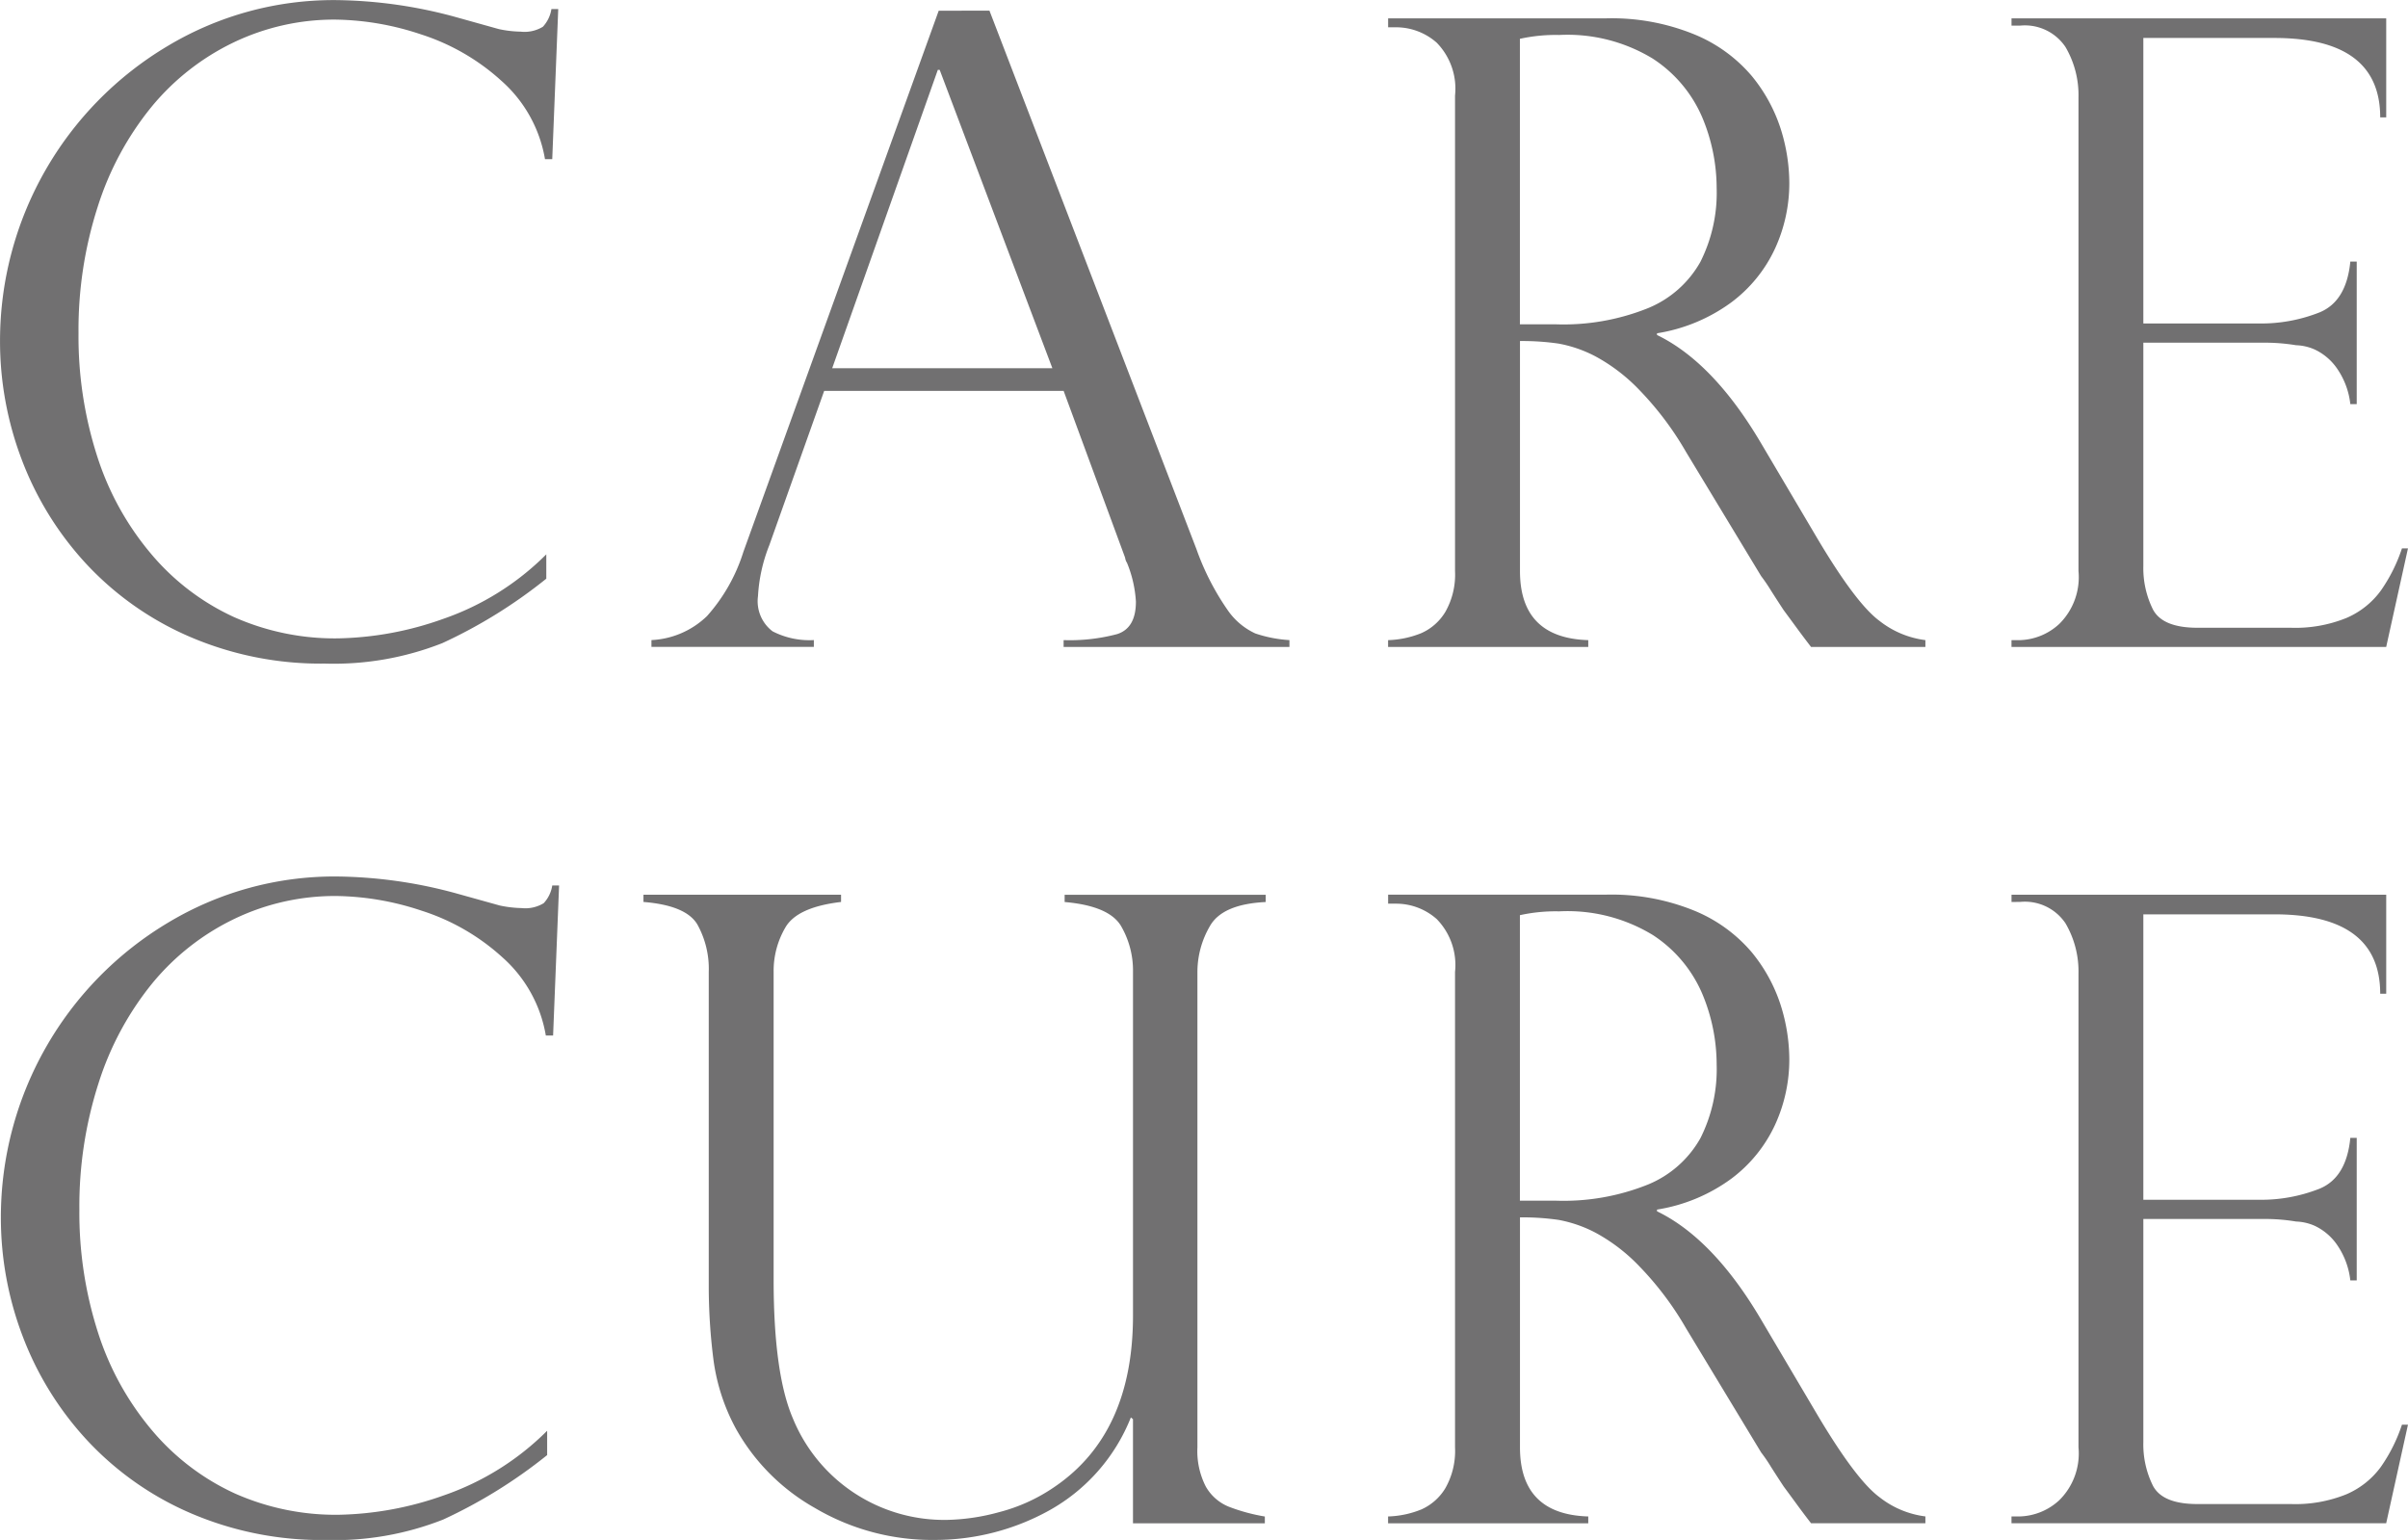 <svg xmlns="http://www.w3.org/2000/svg" width="160.28" height="102.51"><path d="M36.815 68.934h-.484a8.947 8.947 0 00-2.883-5.2 14.55 14.55 0 00-5.382-3.11 18.576 18.576 0 00-5.682-.979 15.458 15.458 0 00-6.776 1.519 16.1 16.1 0 00-5.468 4.289 20.162 20.162 0 00-3.579 6.648 26.758 26.758 0 00-1.278 8.423 26.062 26.062 0 001.236 8.166 19.074 19.074 0 003.607 6.535 15.82 15.82 0 005.5 4.189 16.526 16.526 0 006.93 1.421 21.943 21.943 0 006.989-1.292 18.033 18.033 0 006.874-4.3v1.62a33.313 33.313 0 01-6.916 4.289 19.689 19.689 0 01-7.827 1.363 22.053 22.053 0 01-9.019-1.8 20.431 20.431 0 01-6.889-4.872 21.246 21.246 0 01-4.262-6.9 22.154 22.154 0 01-1.448-7.9 22.846 22.846 0 0111.164-19.644 21.48 21.48 0 0111.164-3.053 31.153 31.153 0 017.926 1.109l2.954.823a7.654 7.654 0 001.449.171 2.339 2.339 0 001.477-.328 2.222 2.222 0 00.567-1.178h.455zm47.375 32.469h-8.777v-6.932l-.142-.113a12.247 12.247 0 01-5.441 6.193 15.686 15.686 0 01-7.571 1.959 15.335 15.335 0 01-8.024-2.13 13.735 13.735 0 01-5.241-5.255 13.255 13.255 0 01-1.506-4.617 38.646 38.646 0 01-.312-4.984V64.701a6.094 6.094 0 00-.754-3.153q-.75-1.278-3.592-1.506v-.483h13.152v.483q-2.9.341-3.693 1.676a5.72 5.72 0 00-.795 2.983v20.481q0 6.249 1.279 9.233a10.879 10.879 0 0010.283 6.761 14.056 14.056 0 003.437-.512 11.643 11.643 0 003.721-1.7q5.2-3.552 5.2-11.392V64.705a5.887 5.887 0 00-.8-3.068q-.8-1.335-3.75-1.591v-.483h13.383v.483q-2.9.141-3.723 1.619a6.068 6.068 0 00-.822 2.983v31.7a5.174 5.174 0 00.553 2.6 3.086 3.086 0 001.534 1.35 12.19 12.19 0 002.4.653zm8.775-41.247h-.569v-.6h14.487a14.56 14.56 0 015.924 1.079 9.98 9.98 0 013.78 2.742 10.666 10.666 0 011.93 3.508 12.059 12.059 0 01.582 3.637 10.4 10.4 0 01-.951 4.359 9.4 9.4 0 01-2.926 3.595 11.348 11.348 0 01-4.929 2.044v.114q3.751 1.818 6.932 7.216l3.778 6.392q2.556 4.289 4.1 5.424a6.166 6.166 0 003.054 1.279v.455h-7.61q-.484-.624-.91-1.207t-.909-1.236a89.913 89.913 0 01-.838-1.293 10.461 10.461 0 00-.667-.979l-5-8.267a20.909 20.909 0 00-3.083-4.1 11.829 11.829 0 00-2.94-2.259 8.67 8.67 0 00-2.457-.853 17.032 17.032 0 00-2.571-.169v15.311q0 4.461 4.545 4.6v.455H92.393v-.455a6.353 6.353 0 002.216-.468 3.547 3.547 0 001.6-1.421 5.015 5.015 0 00.64-2.713V64.701a4.378 4.378 0 00-1.222-3.523 4.075 4.075 0 00-2.67-1.022m8.21 19.771h2.386a15.063 15.063 0 006.149-1.079 7.082 7.082 0 003.481-3.083 10.2 10.2 0 001.08-4.9 12.189 12.189 0 00-.966-4.73 8.773 8.773 0 00-3.282-3.892 10.913 10.913 0 00-6.235-1.576 11.027 11.027 0 00-2.613.255zm32.723-19.885v-.483h24.94v6.59h-.4q0-5.283-7.046-5.283h-8.72v19h7.671a10.572 10.572 0 004.061-.738q1.788-.739 2.045-3.38h.426v9.487h-.426a5.153 5.153 0 00-.966-2.486 3.758 3.758 0 00-1.406-1.15 3.335 3.335 0 00-1.236-.284 12.8 12.8 0 00-2.131-.171h-8.038v14.857a6.184 6.184 0 00.638 2.9q.641 1.223 2.969 1.221h6.222a9.035 9.035 0 003.693-.653 5.544 5.544 0 002.285-1.818 10.793 10.793 0 001.407-2.813h.4l-1.45 6.563h-24.94v-.455h.567a4.036 4.036 0 002.613-1.079 4.37 4.37 0 001.279-3.523V64.813a6.322 6.322 0 00-.867-3.353 3.254 3.254 0 00-3.025-1.42zM36.758 10.596h-.483a8.95 8.95 0 00-2.883-5.2 14.561 14.561 0 00-5.382-3.112 18.594 18.594 0 00-5.682-.979 15.473 15.473 0 00-6.777 1.519 16.091 16.091 0 00-5.467 4.29 20.141 20.141 0 00-3.579 6.646 26.746 26.746 0 00-1.279 8.424 26.039 26.039 0 001.236 8.167 19.031 19.031 0 003.607 6.533 15.805 15.805 0 005.5 4.191 16.549 16.549 0 006.931 1.42 21.885 21.885 0 006.988-1.293 17.994 17.994 0 006.874-4.3v1.62a33.221 33.221 0 01-6.917 4.289 19.679 19.679 0 01-7.826 1.363 22.033 22.033 0 01-9.019-1.8 20.435 20.435 0 01-6.89-4.871 21.286 21.286 0 01-4.26-6.9 22.172 22.172 0 01-1.448-7.9A22.833 22.833 0 0111.166 3.059 21.477 21.477 0 0122.33.006a31.169 31.169 0 017.924 1.107l2.955.825a7.516 7.516 0 001.449.169 2.344 2.344 0 001.477-.326 2.243 2.243 0 00.568-1.179h.454zM65.86.71l13.779 35.85a17.067 17.067 0 002.063 4.034 4.534 4.534 0 001.859 1.576 8.79 8.79 0 002.266.441v.455H70.796v-.455a12.291 12.291 0 003.562-.4q1.251-.4 1.25-2.159a8.006 8.006 0 00-.593-2.585.81.81 0 01-.125-.341l-4.094-11.107H54.859l-3.656 10.283a10.745 10.745 0 00-.75 3.381 2.516 2.516 0 00.97 2.343 5.362 5.362 0 002.748.583v.455h-10.81v-.455a5.7 5.7 0 003.7-1.6 11.643 11.643 0 002.421-4.276l13-36.02zm-10.467 23.8h14.654l-7.5-19.858h-.125zM92.965 1.817h-.569v-.595h14.487a14.544 14.544 0 015.924 1.079 9.976 9.976 0 013.78 2.741 10.665 10.665 0 011.93 3.509 12.041 12.041 0 01.582 3.635 10.4 10.4 0 01-.951 4.361 9.391 9.391 0 01-2.926 3.594 11.369 11.369 0 01-4.929 2.045v.114q3.751 1.818 6.932 7.215l3.778 6.392q2.556 4.29 4.1 5.425a6.177 6.177 0 003.054 1.279v.455h-7.61q-.484-.627-.91-1.208t-.909-1.236c-.188-.283-.469-.716-.838-1.292a11.051 11.051 0 00-.667-.981l-5-8.266a20.938 20.938 0 00-3.083-4.1 11.84 11.84 0 00-2.94-2.258 8.567 8.567 0 00-2.457-.852 16.883 16.883 0 00-2.571-.171v15.311q0 4.461 4.545 4.6v.455H92.393v-.455a6.386 6.386 0 002.216-.468 3.534 3.534 0 001.6-1.421 5.019 5.019 0 00.64-2.714V6.363a4.378 4.378 0 00-1.222-3.523 4.077 4.077 0 00-2.67-1.023m8.21 19.772h2.386a15.08 15.08 0 006.149-1.079 7.072 7.072 0 003.481-3.083 10.206 10.206 0 001.08-4.9 12.2 12.2 0 00-.966-4.731 8.781 8.781 0 00-3.282-3.891 10.921 10.921 0 00-6.235-1.577 11.071 11.071 0 00-2.613.256zM133.89 1.704v-.482h24.94v6.59h-.4q0-5.285-7.046-5.284h-8.72v19.005h7.671a10.558 10.558 0 004.061-.739q1.788-.738 2.045-3.38h.426v9.487h-.426a5.136 5.136 0 00-.966-2.485 3.737 3.737 0 00-1.406-1.15 3.3 3.3 0 00-1.236-.285 13.015 13.015 0 00-2.131-.17h-8.038v14.857a6.184 6.184 0 00.638 2.9q.641 1.221 2.969 1.221h6.222a9.022 9.022 0 003.693-.654 5.528 5.528 0 002.285-1.818 10.81 10.81 0 001.407-2.812h.4l-1.45 6.563h-24.94v-.455h.567a4.035 4.035 0 002.613-1.079 4.372 4.372 0 001.279-3.524V6.479a6.316 6.316 0 00-.867-3.352 3.25 3.25 0 00-3.025-1.421z" fill="#717071"/></svg>